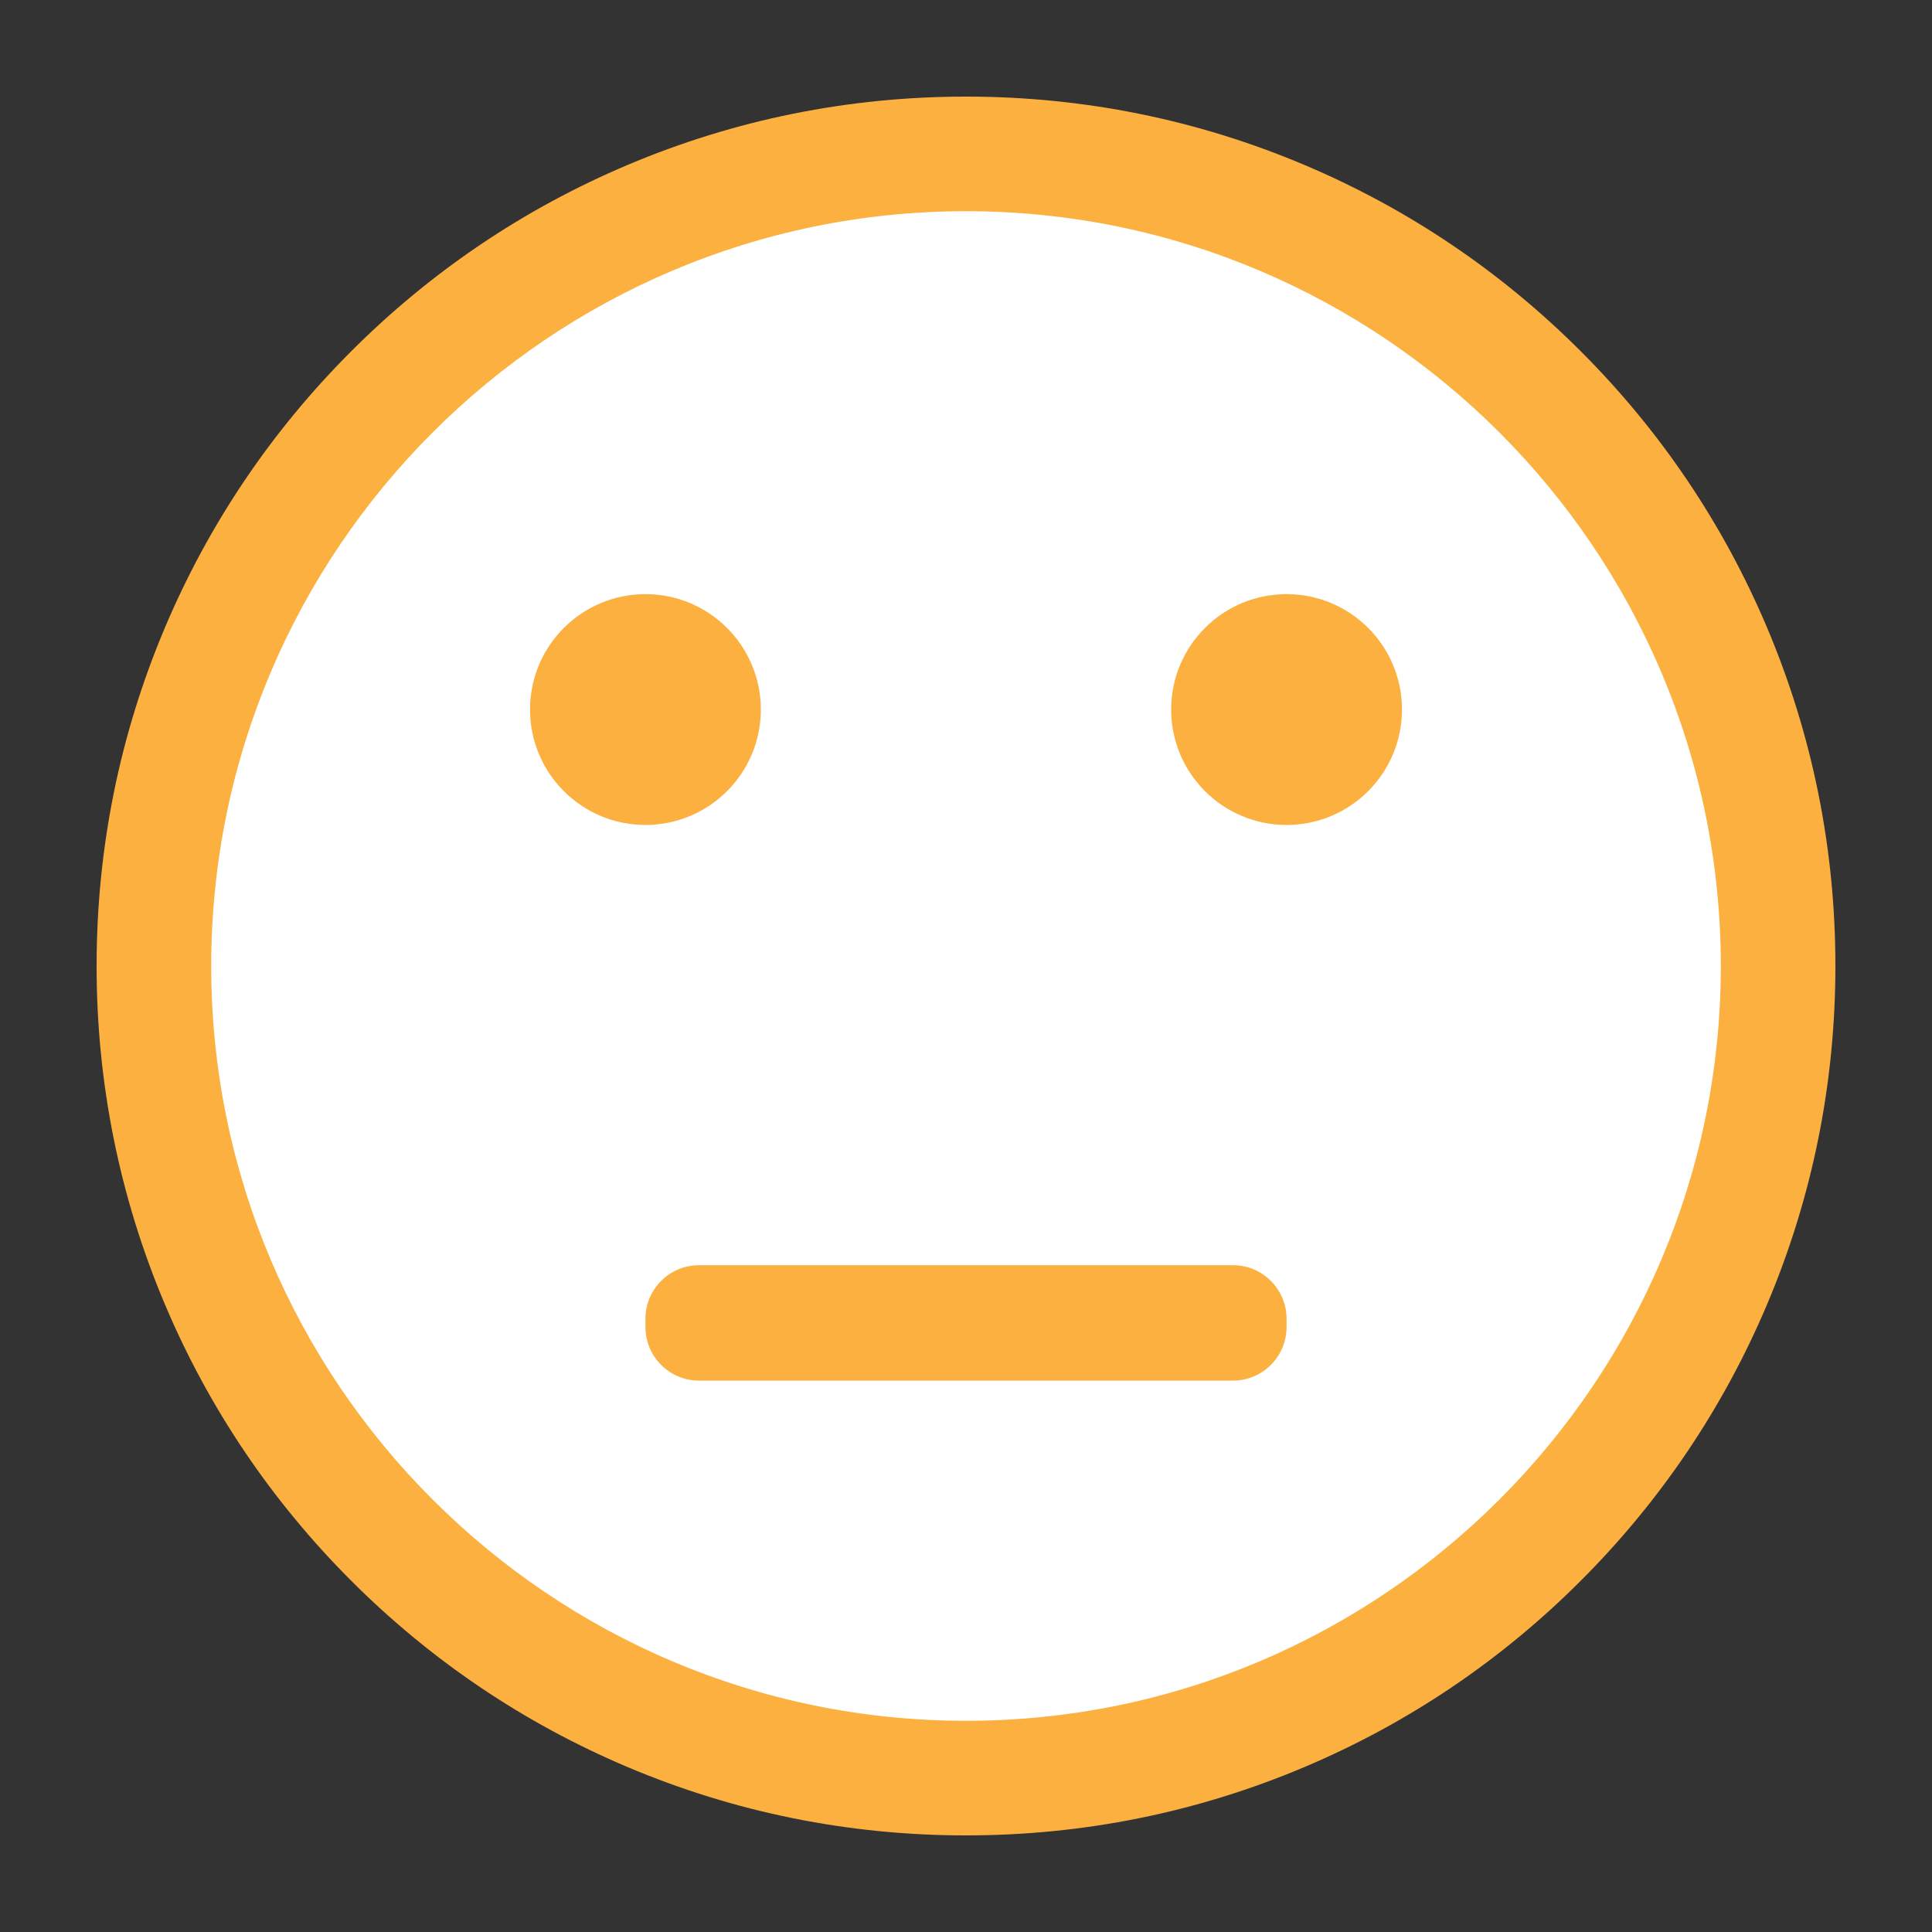 <?xml version="1.0" encoding="utf-8"?>
<!-- Generator: Adobe Illustrator 16.0.0, SVG Export Plug-In . SVG Version: 6.00 Build 0)  -->
<!DOCTYPE svg PUBLIC "-//W3C//DTD SVG 1.1//EN" "http://www.w3.org/Graphics/SVG/1.1/DTD/svg11.dtd">
<svg version="1.1" id="Layer_1" xmlns="http://www.w3.org/2000/svg" xmlns:xlink="http://www.w3.org/1999/xlink" x="0px" y="0px"
	 width="120px" height="120px" viewBox="0 0 120 120" enable-background="new 0 0 120 120" xml:space="preserve">
<rect x="0" y="0" width="120" height="120" fill="#333333" stroke="none"/>
<g id="neutral">
	<g>
		<circle fill="#FFFFFF" cx="60" cy="60" r="50.441"/>
		<path fill="#FBB040" d="M60,114c-7.288,0-14.36-1.428-21.021-4.245c-6.431-2.72-12.205-6.612-17.163-11.571
			c-4.958-4.957-8.852-10.731-11.571-17.162C7.429,74.361,6,67.289,6,60s1.429-14.361,4.245-21.021
			c2.72-6.431,6.613-12.205,11.571-17.163s10.732-8.852,17.163-11.571C45.64,7.428,52.712,6,60,6c7.289,0,14.361,1.428,21.021,4.245
			c6.431,2.72,12.205,6.613,17.162,11.571c4.959,4.958,8.853,10.732,11.571,17.163C112.572,45.639,114,52.711,114,60
			s-1.428,14.361-4.245,21.021c-2.72,6.431-6.612,12.205-11.571,17.162c-4.957,4.959-10.731,8.853-17.162,11.571
			C74.361,112.572,67.289,114,60,114z M60,13.118c-25.851,0-46.882,21.031-46.882,46.882c0,25.852,21.031,46.882,46.882,46.882
			c25.852,0,46.883-21.03,46.883-46.882C106.883,34.149,85.852,13.118,60,13.118z"/>
	</g>
	<circle fill="#FBB040" cx="40.089" cy="44.071" r="7.168"/>
	<circle fill="#FBB040" cx="79.911" cy="44.071" r="7.168"/>
	<path fill="#FBB040" d="M76.58,85.752H43.42c-1.84,0-3.331-1.492-3.331-3.331v-0.507c0-1.839,1.491-3.33,3.331-3.33h33.16
		c1.84,0,3.331,1.491,3.331,3.33v0.507C79.911,84.26,78.42,85.752,76.58,85.752z"/>
</g>
</svg>
